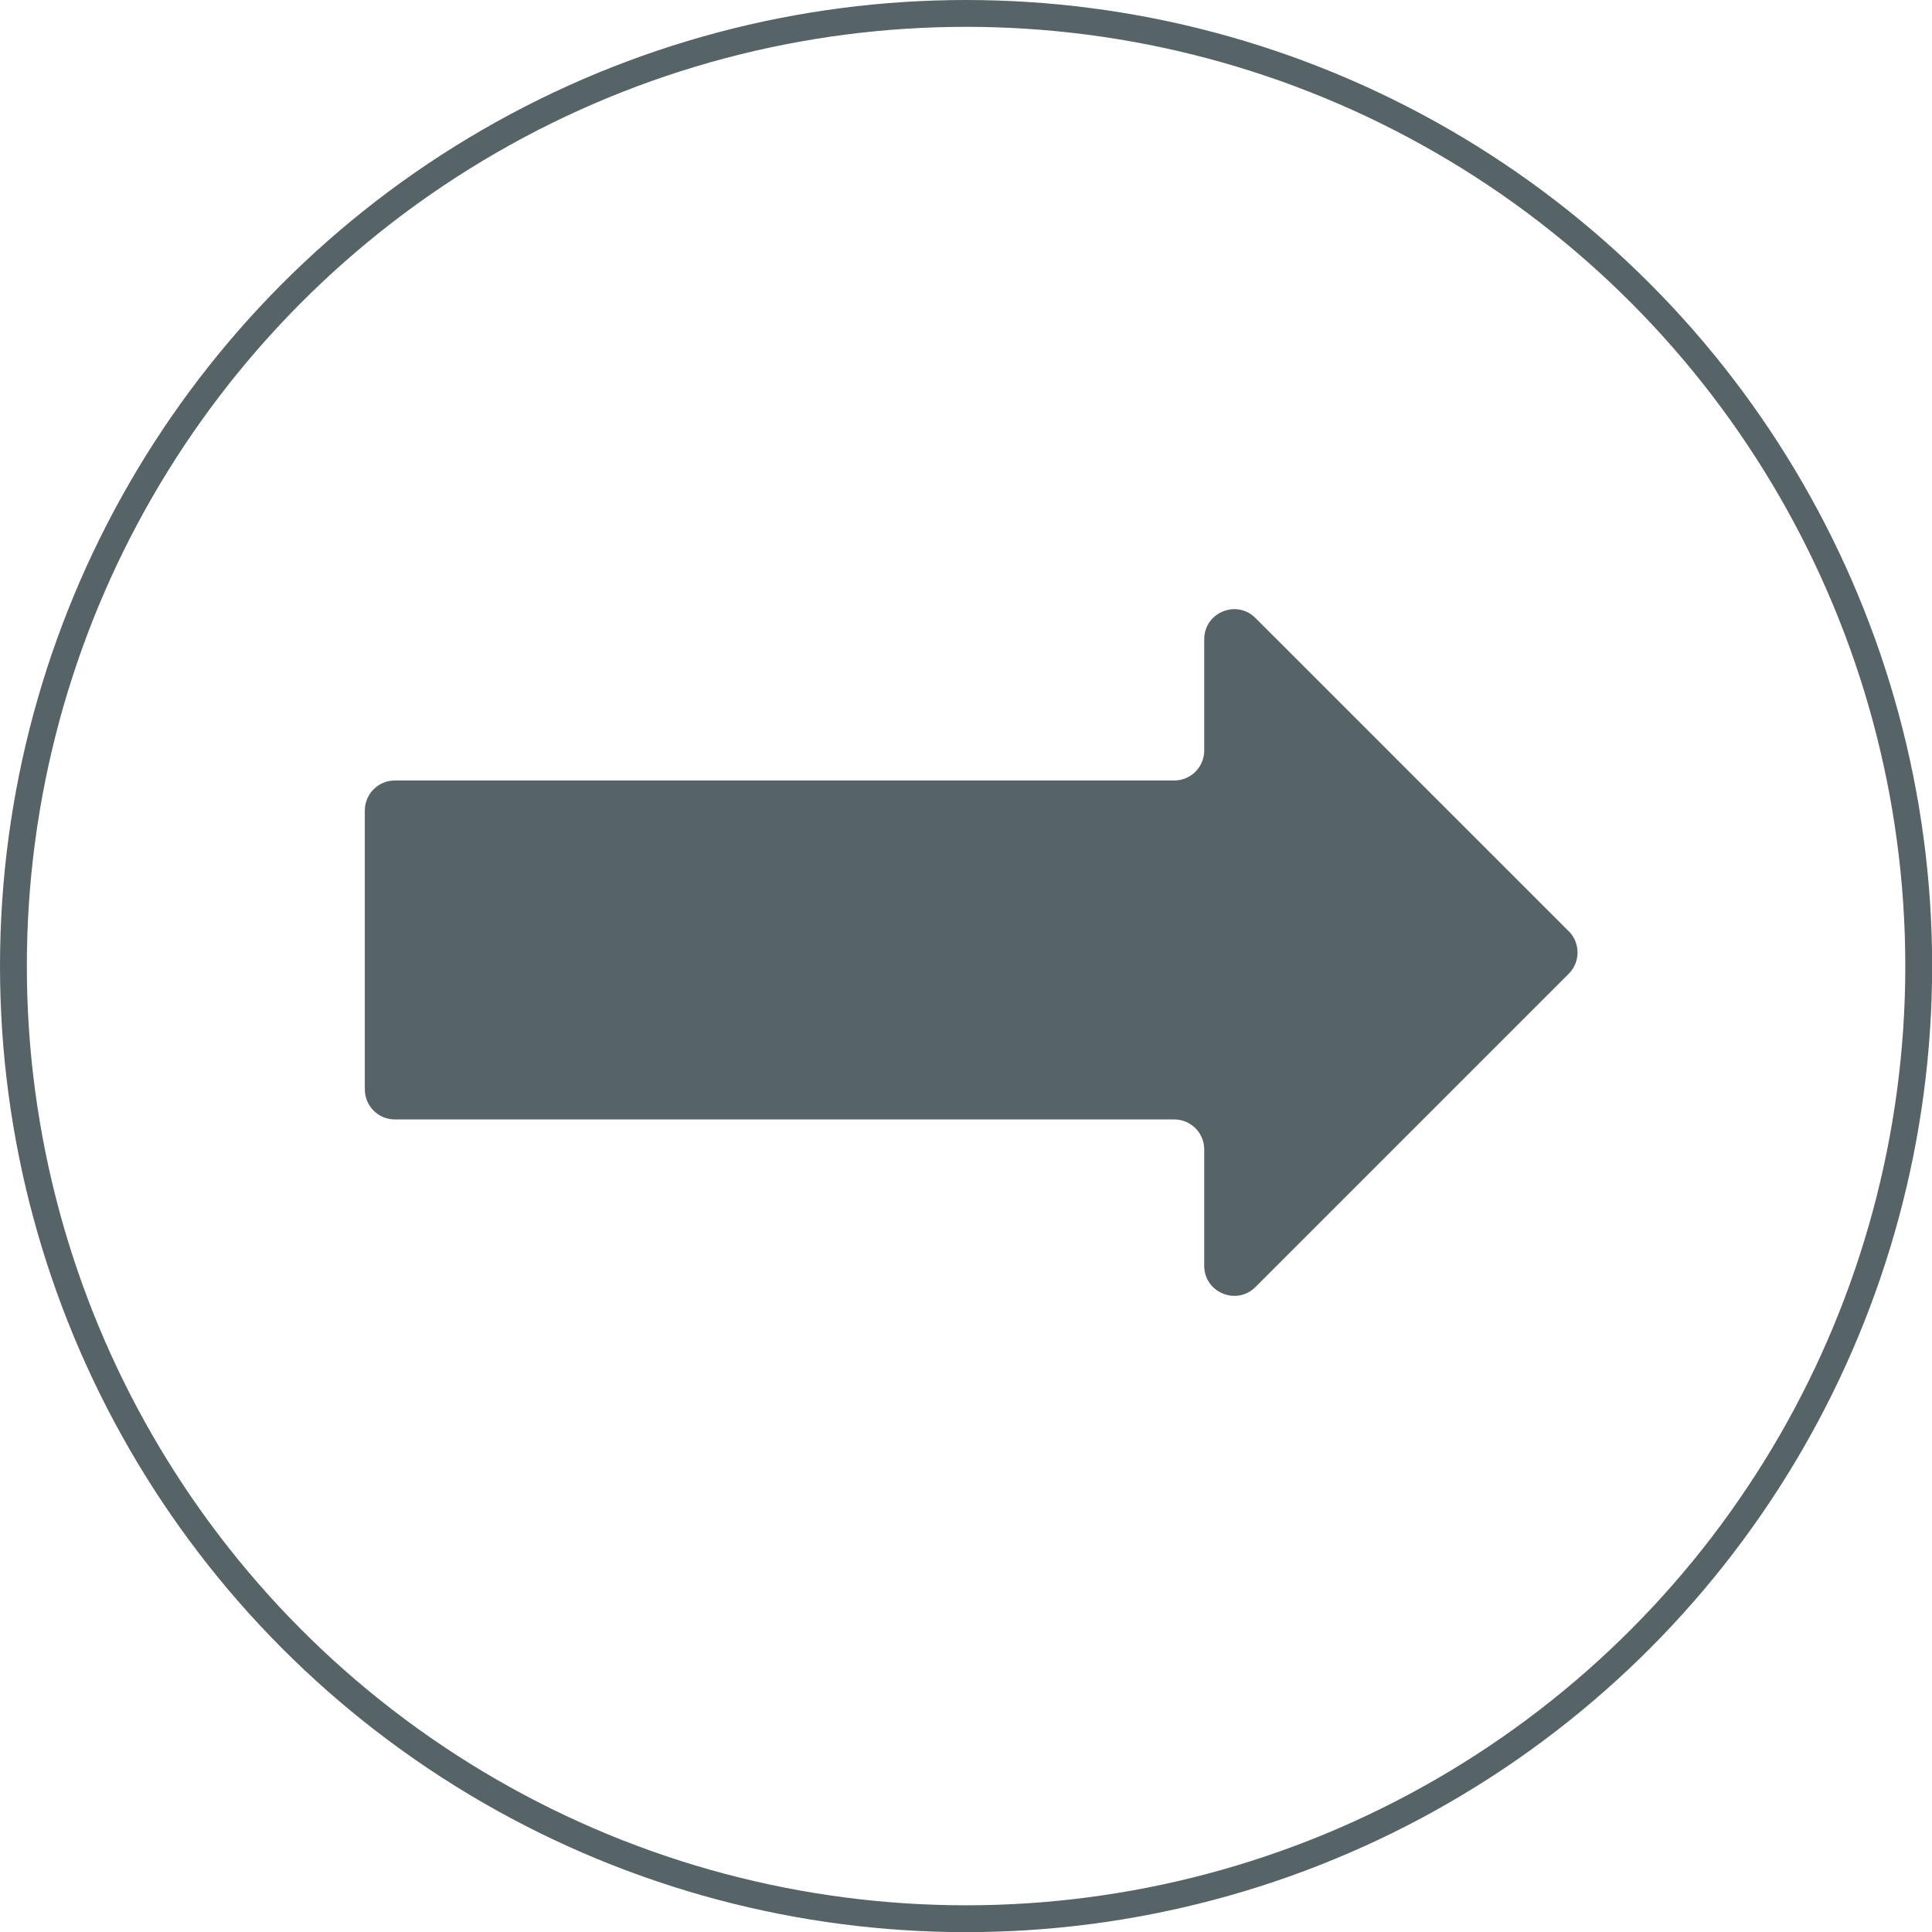 <svg xmlns="http://www.w3.org/2000/svg" id="Ebene_2" width="143.99" height="143.99" viewBox="0 0 143.99 143.99"><g id="Ebene_2-2"><path d="M116.92,69.41l-23.35-23.35c-1.41-1.41-3.82-.41-3.82,1.58v8.29c0,1.24-1,2.24-2.24,2.24H29.43c-1.24,0-2.24,1-2.24,2.24v20.78c0,1.24,1,2.24,2.24,2.24h58.08c1.24,0,2.24,1,2.24,2.24v8.67c0,1.99,2.41,2.99,3.82,1.58l23.35-23.35c.87-.87.87-2.29,0-3.17Z" fill="#566367"></path><circle cx="72" cy="72" r="71" fill="none" stroke="#566367" stroke-miterlimit="10" stroke-width="2"></circle></g></svg>